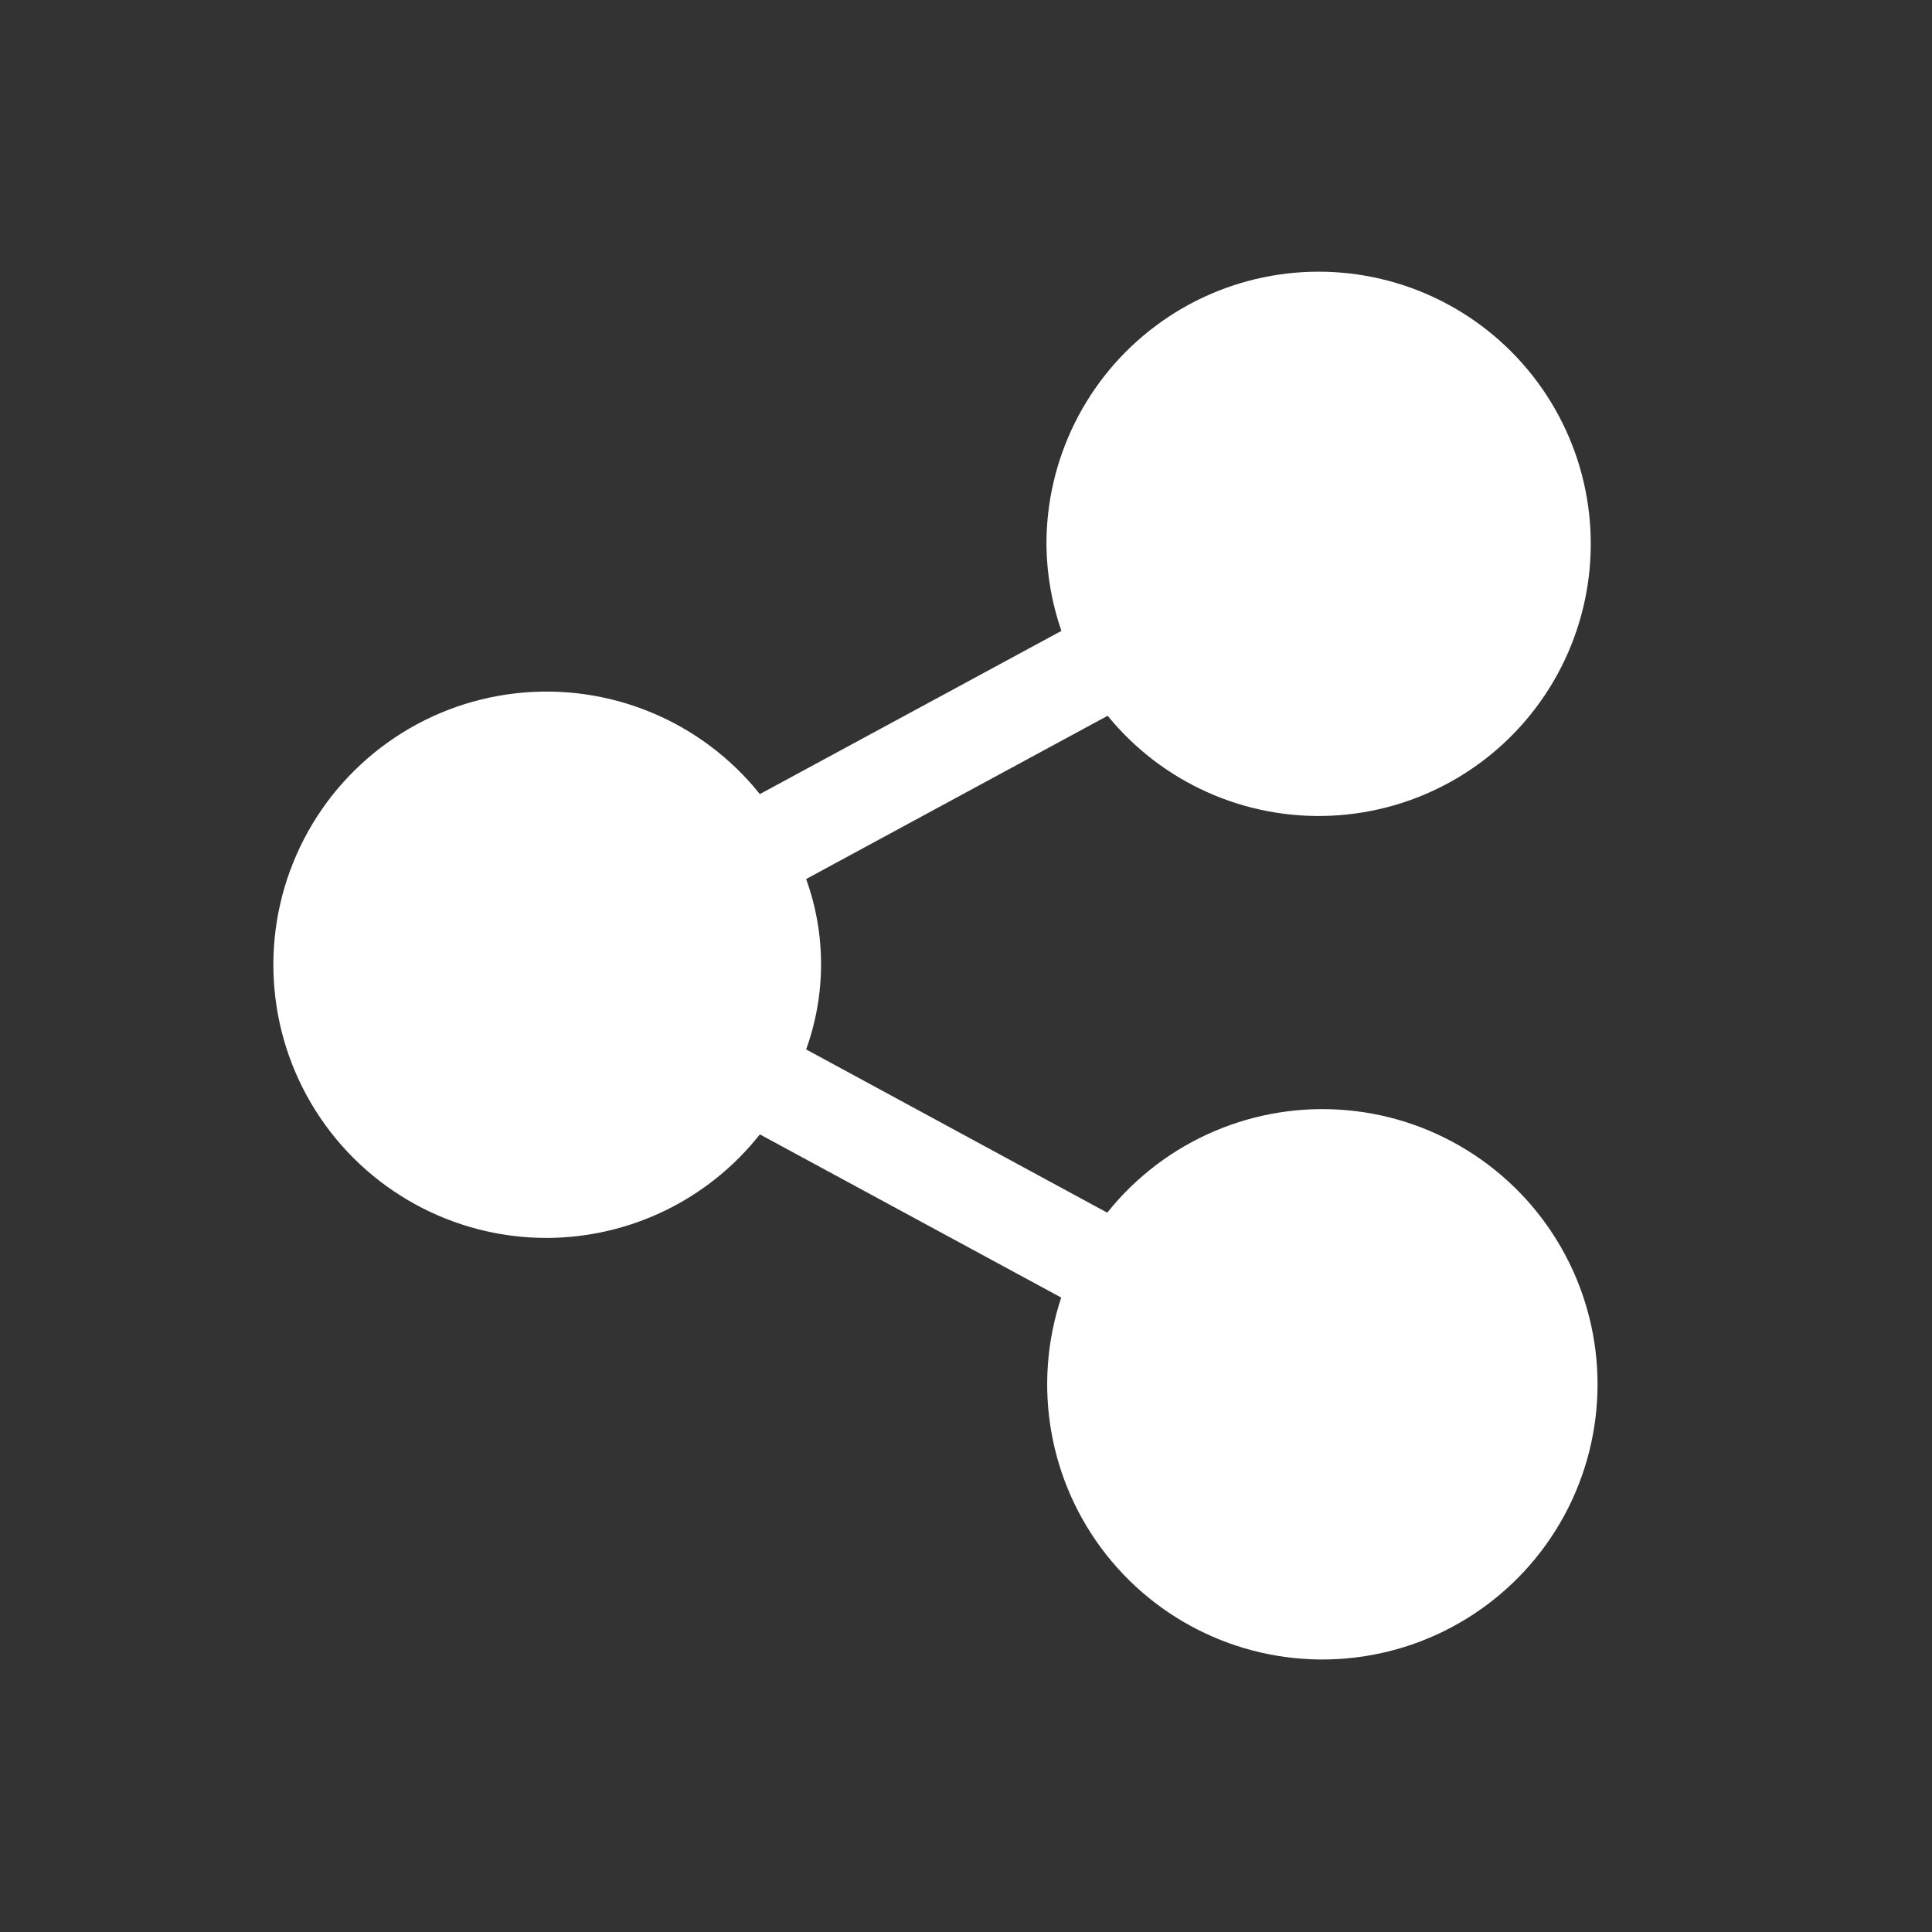 <svg width="56" height="56" viewBox="0 0 56 56" fill="none" xmlns="http://www.w3.org/2000/svg">
<rect x="0" y="0" width="56" height="56" fill="#333333" stroke="none"/>
<path d="M15.865 35.882C18.269 35.871 20.536 34.767 22.025 32.881L30.76 37.611H30.76C29.914 40.157 30.405 42.957 32.066 45.064C33.728 47.17 36.336 48.301 39.01 48.072C41.682 47.843 44.061 46.286 45.341 43.928C46.62 41.57 46.628 38.727 45.362 36.361C44.096 33.996 41.726 32.425 39.055 32.181C36.383 31.938 33.768 33.053 32.094 35.15L23.366 30.418C23.943 28.822 23.943 27.075 23.366 25.479L32.106 20.747C33.687 22.687 36.094 23.762 38.594 23.643C41.094 23.525 43.389 22.227 44.779 20.147C46.17 18.066 46.491 15.449 45.644 13.094C44.797 10.74 42.883 8.926 40.486 8.207C38.089 7.489 35.493 7.95 33.491 9.451C31.488 10.951 30.316 13.313 30.332 15.815C30.343 16.657 30.49 17.491 30.765 18.287L22.025 23.017C20.323 20.89 17.648 19.787 14.941 20.097C12.234 20.407 9.877 22.087 8.7 24.544C7.524 27.001 7.693 29.891 9.148 32.194C10.604 34.497 13.141 35.89 15.865 35.882H15.865Z" fill="white"/>
</svg>
